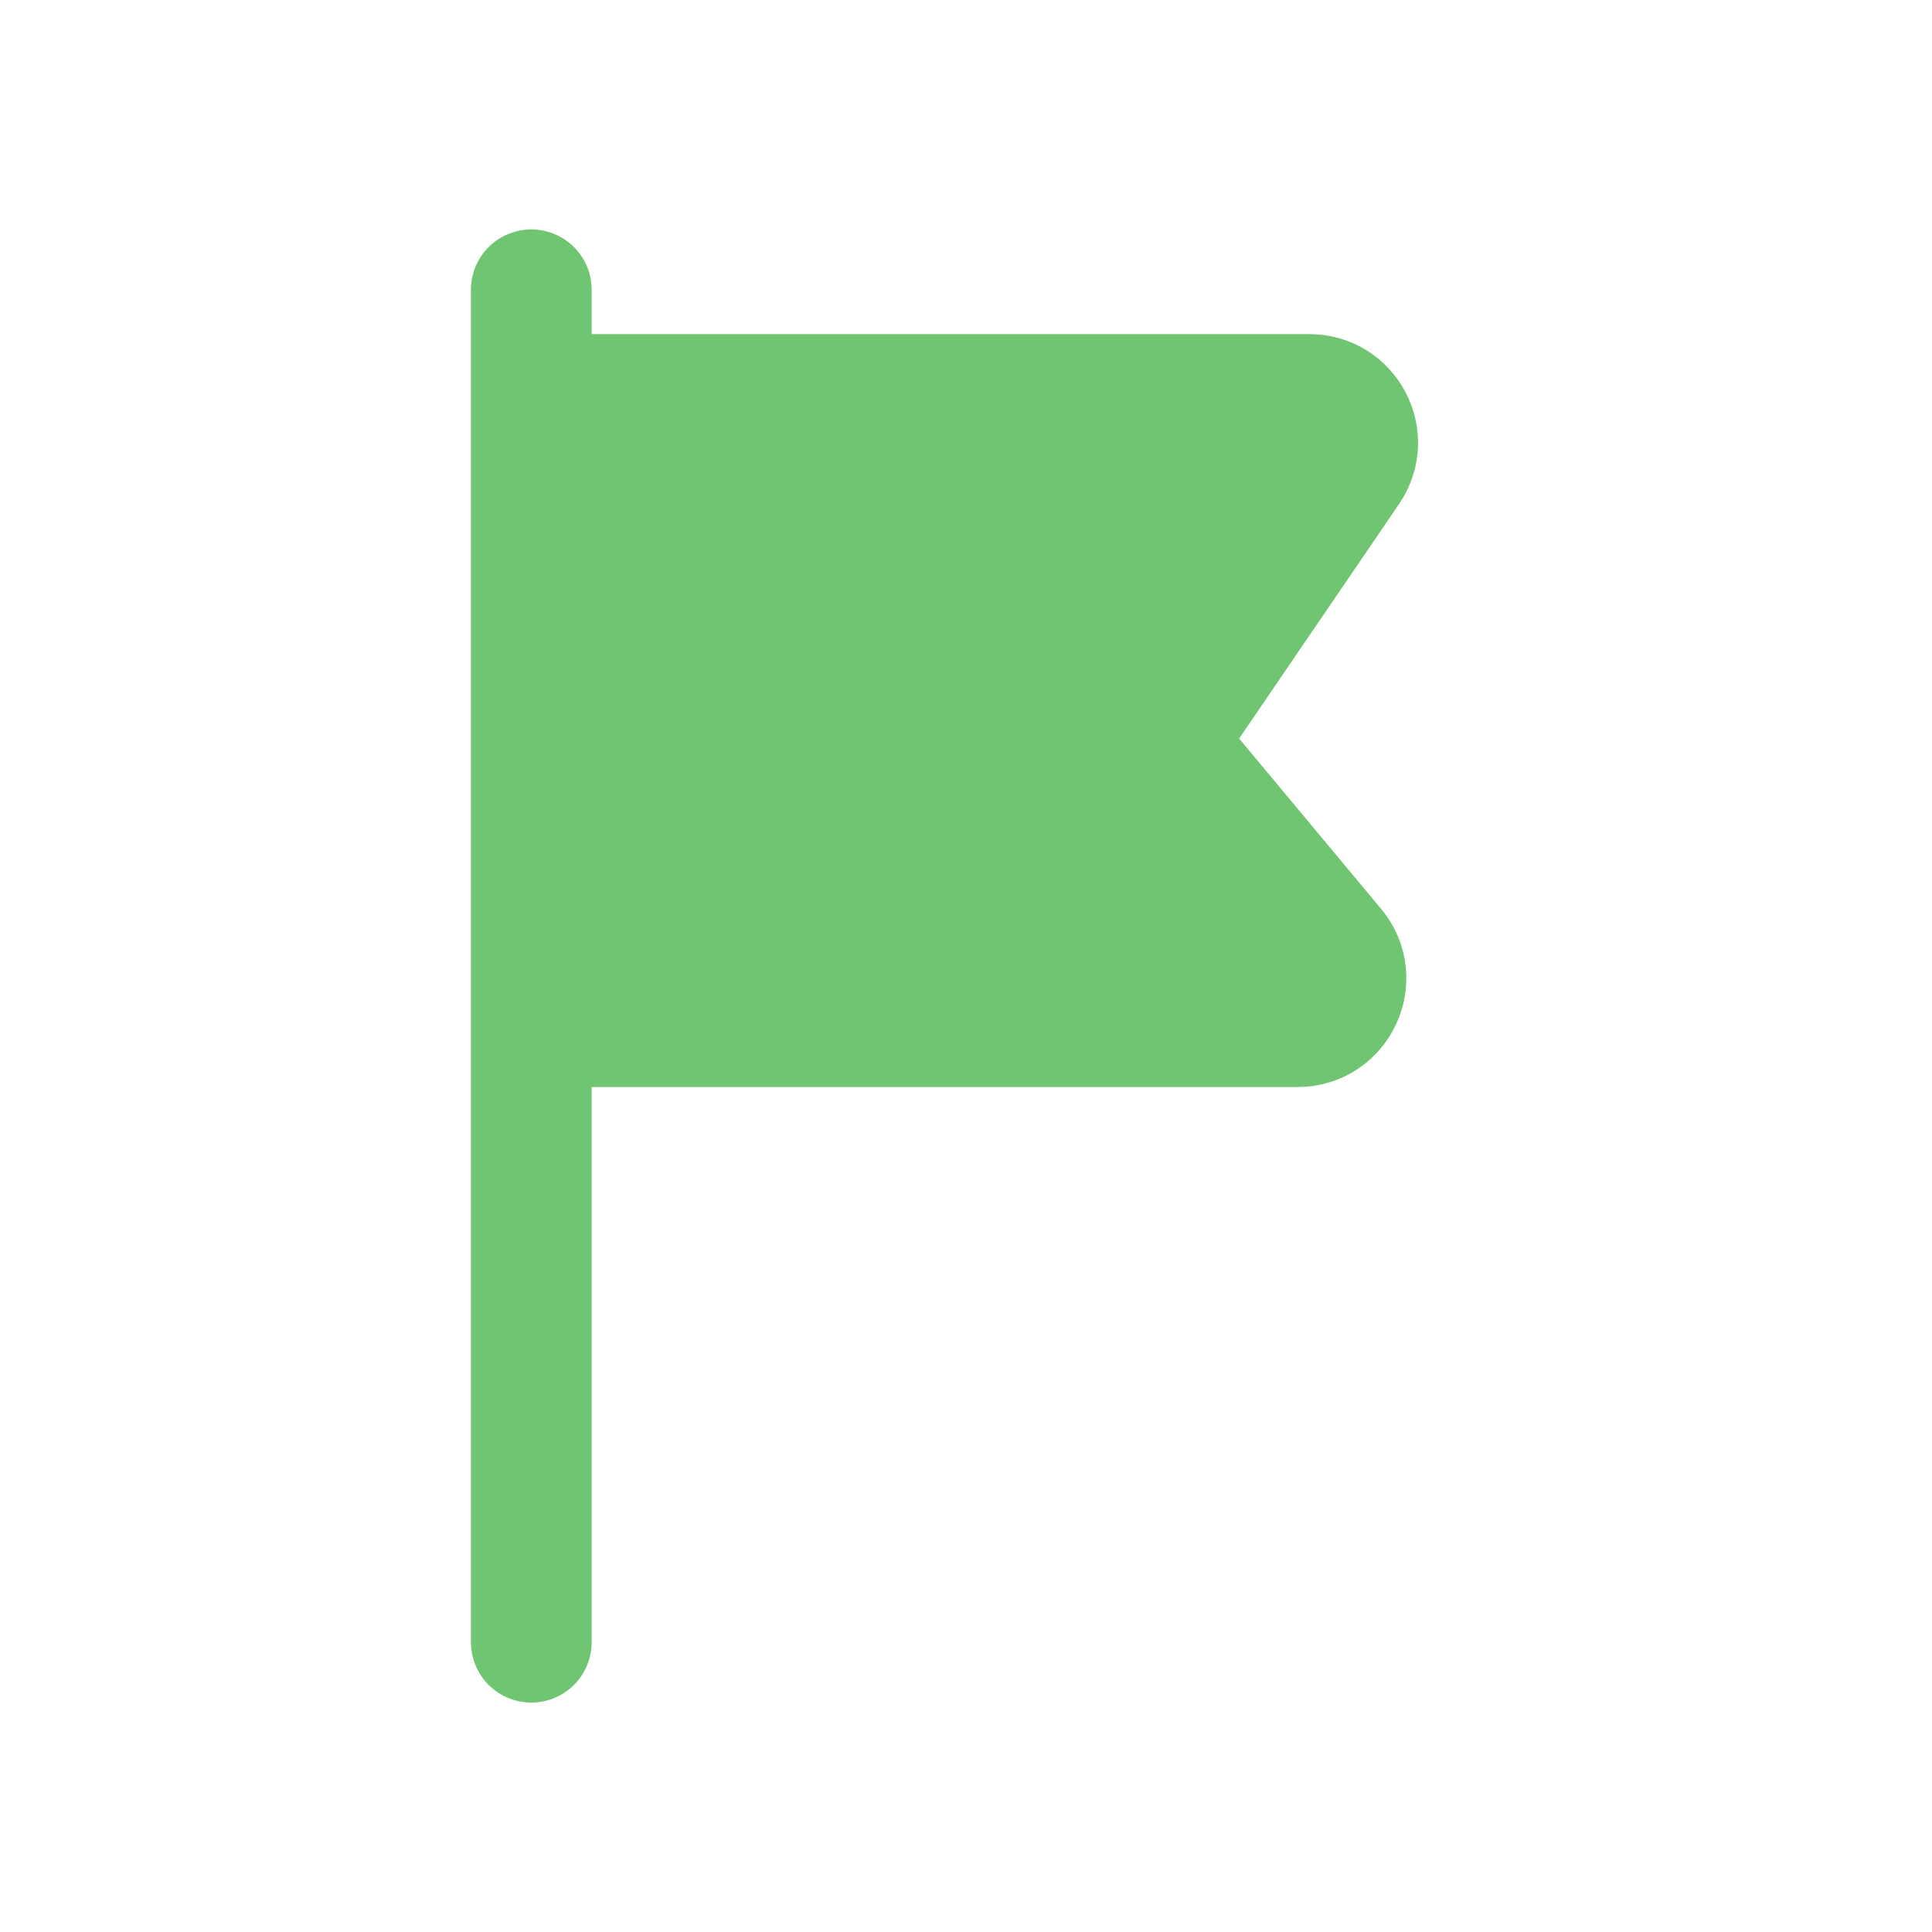 <svg width="40" height="40" viewBox="0 0 40 40" fill="none" xmlns="http://www.w3.org/2000/svg"><path d="M11 8.167H27.108C27.911 8.167 28.387 9.066 27.934 9.73L24.516 14.742C24.265 15.111 24.288 15.603 24.574 15.946L27.633 19.616C28.176 20.267 27.713 21.256 26.865 21.256H11V8.167Z" fill="#70C573"/><path d="M11 8.167H27.108C27.911 8.167 28.387 9.066 27.934 9.73L24.516 14.742C24.265 15.111 24.288 15.603 24.574 15.946L27.633 19.616C28.176 20.267 27.713 21.256 26.865 21.256H11M11 8.167V21.256M11 8.167V6M11 21.256V34" stroke="#70C573" stroke-width="2.5" stroke-linecap="round"/></svg>